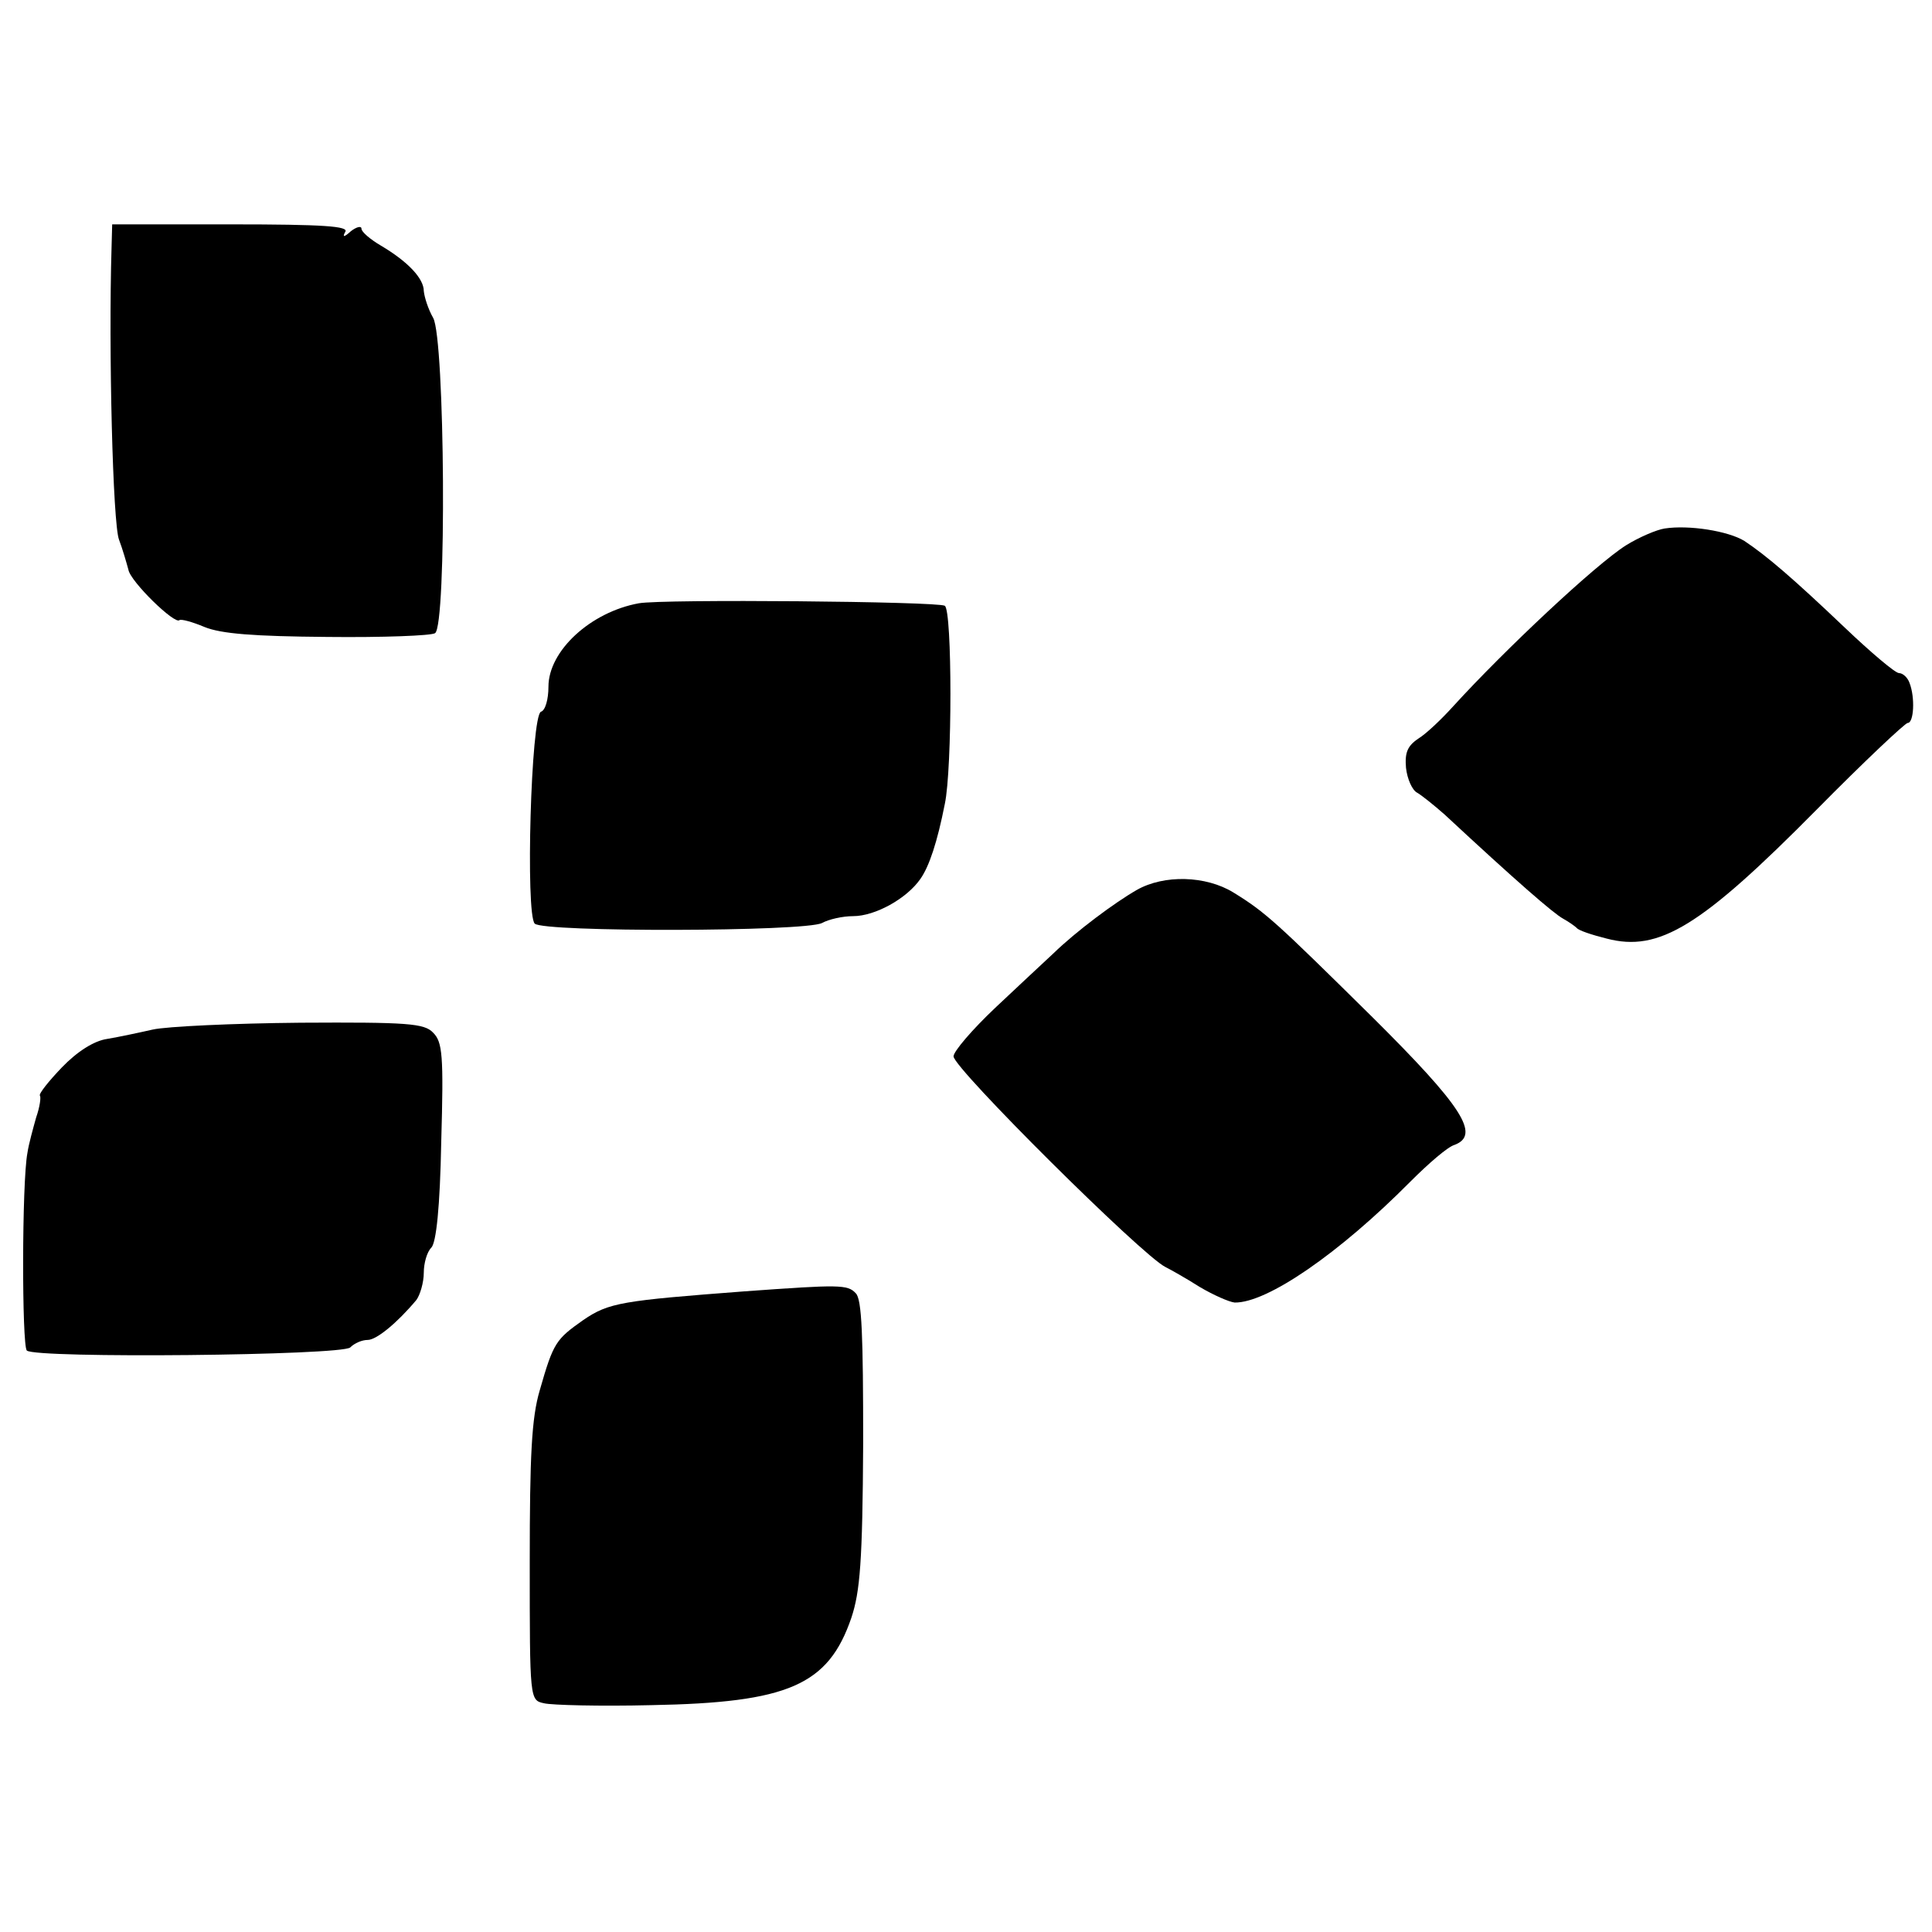 <?xml version="1.0" standalone="no"?>
<!DOCTYPE svg PUBLIC "-//W3C//DTD SVG 20010904//EN"
 "http://www.w3.org/TR/2001/REC-SVG-20010904/DTD/svg10.dtd">
<svg version="1.0" xmlns="http://www.w3.org/2000/svg"
 width="310pt" height="310pt" viewBox="0 0 310 310"
 preserveAspectRatio="xMidYMid meet">
<g transform="translate(0,310) scale(0.1,-0.1)"
fill="#000000" stroke="none">
<path d="M179 2703 c-5 -163 2 -444 12 -469 6 -16 12 -37 15 -48 3 -19 75 -89
82 -81 3 2 21 -3 40 -11 27 -11 79 -15 197 -16 89 -1 167 2 173 6 19 11 16
473 -3 506 -8 14 -14 33 -15 43 0 20 -25 47 -69 73 -17 10 -31 22 -31 27 0 5
-8 3 -17 -4 -11 -10 -14 -10 -9 -1 6 9 -34 12 -183 12 l-191 0 -1 -37z"/>
<path d="M2671 2252 c-13 -2 -41 -14 -62 -27 -49 -31 -194 -167 -277 -258 -18
-20 -43 -44 -56 -52 -18 -12 -22 -23 -20 -47 2 -18 10 -36 18 -40 7 -4 27 -20
44 -35 114 -106 175 -159 190 -167 9 -5 19 -12 22 -15 3 -4 24 -11 48 -17 84
-22 151 19 337 207 76 77 142 139 146 139 10 0 12 41 3 64 -3 9 -11 16 -17 16
-6 0 -45 33 -87 73 -83 79 -125 115 -161 139 -26 16 -89 26 -128 20z"/>
<path d="M1025 2132 c-77 -14 -145 -76 -145 -134 0 -20 -5 -38 -12 -40 -16 -6
-25 -325 -10 -340 14 -14 434 -13 461 1 11 6 33 11 50 11 35 0 86 28 108 60
14 20 27 59 39 120 12 56 12 310 0 318 -11 7 -453 11 -491 4z"/>
<path d="M1824 1672 c-35 -20 -97 -66 -134 -102 -15 -14 -57 -53 -93 -87 -37
-35 -67 -70 -67 -78 0 -19 303 -320 340 -338 8 -4 33 -18 55 -32 22 -13 47
-24 56 -25 52 -1 168 79 282 194 29 29 60 56 71 59 42 16 12 62 -132 205 -154
152 -171 168 -223 200 -44 27 -111 29 -155 4z"/>
<path d="M245 1448 c-22 -5 -55 -12 -73 -15 -21 -3 -48 -20 -73 -46 -21 -22
-37 -42 -35 -45 2 -2 0 -18 -6 -35 -5 -18 -12 -43 -14 -57 -9 -47 -9 -308 -1
-317 14 -13 506 -8 519 5 7 7 19 12 28 12 14 0 47 27 78 64 6 8 12 28 12 44 0
15 5 33 12 40 8 8 14 65 16 170 4 139 2 160 -13 175 -14 15 -41 17 -213 16
-108 -1 -215 -6 -237 -11z"/>
<path d="M1195 1028 c-197 -15 -218 -18 -259 -46 -44 -31 -48 -36 -70 -113
-13 -44 -16 -104 -16 -276 0 -221 0 -221 23 -226 12 -3 90 -5 172 -3 220 4
284 32 321 140 14 42 18 90 19 280 0 172 -2 232 -12 241 -13 14 -26 14 -178 3z"/>
</g>
</svg>
